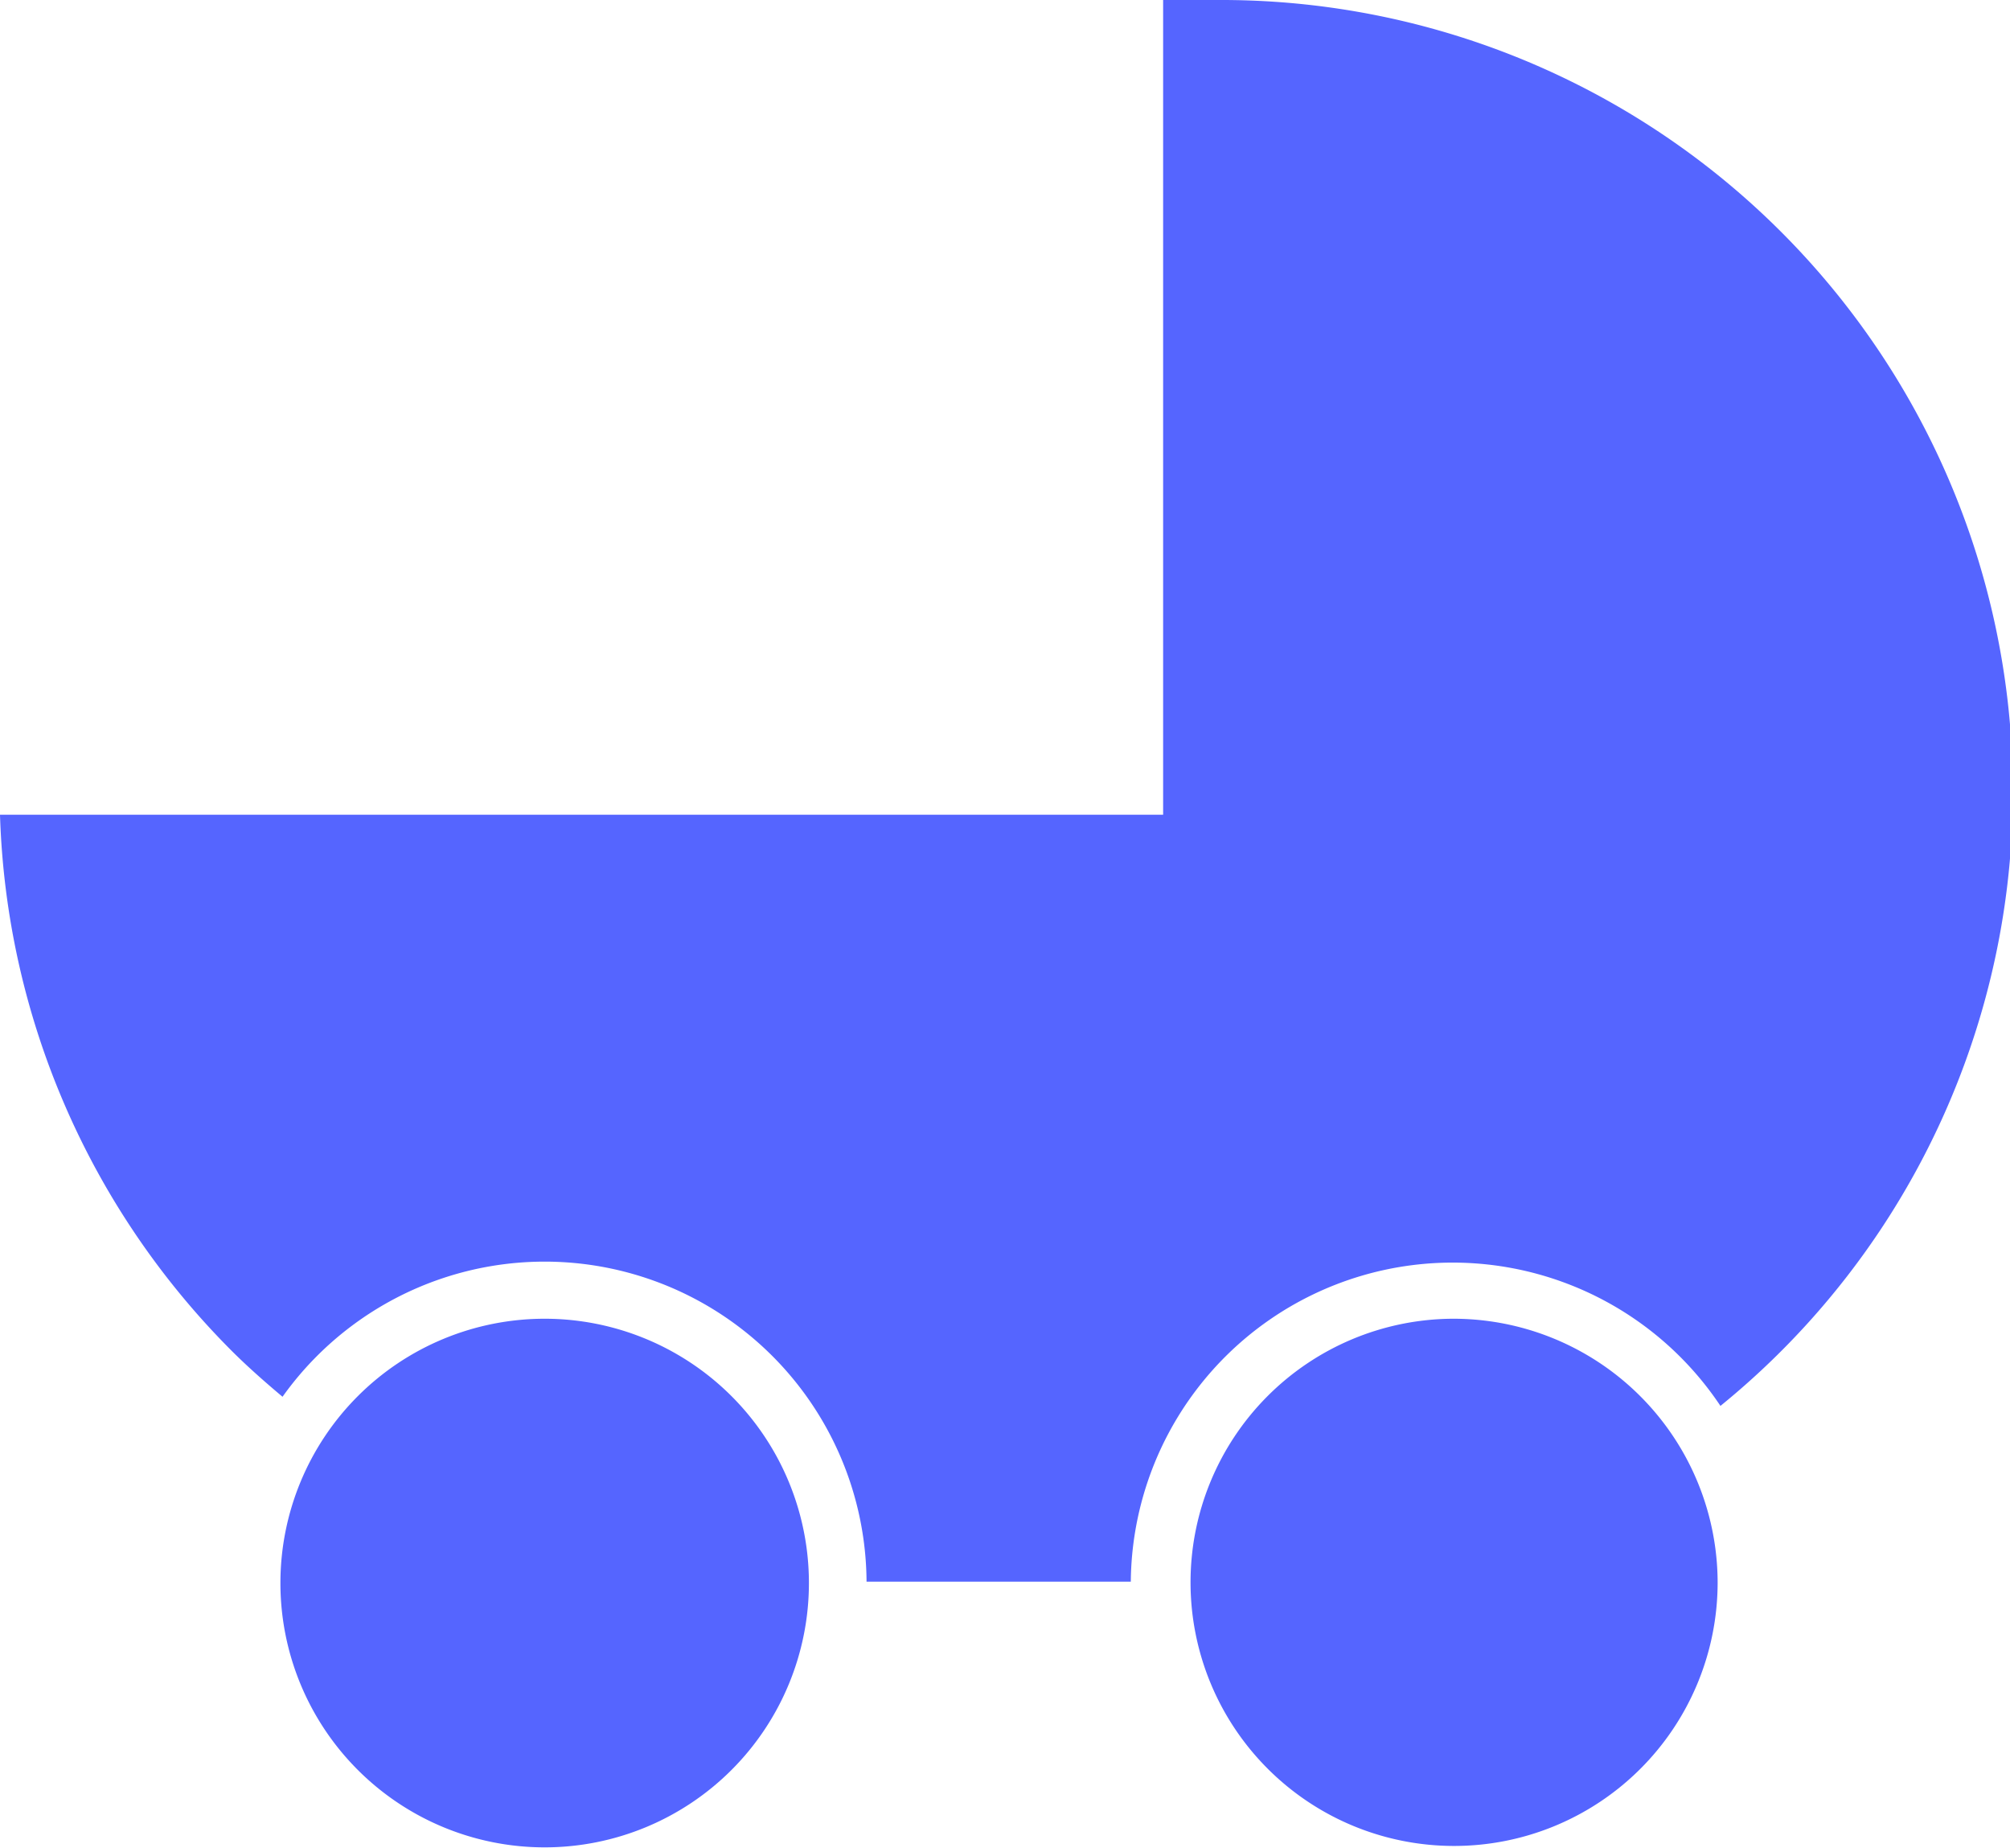 <?xml version="1.0" encoding="UTF-8"?>
<svg xmlns="http://www.w3.org/2000/svg" viewBox="0 0 28.6 26.29">
  <defs>
    <style>.cls-1{fill:#5565ff;fill-rule:evenodd;}</style>
  </defs>
  <g id="Livello_2" data-name="Livello 2">
    <g id="Livello_1-2" data-name="Livello 1">
      <path class="cls-1" d="M16.55,0V11.59H0a11.28,11.28,0,0,0,3.29,7.62c.23.23.48.45.73.66a4.58,4.58,0,0,1,8.31,2.63h3.76A4.58,4.58,0,0,1,24.48,20,11.26,11.26,0,0,0,17.35,0ZM7.75,18.76a3.76,3.76,0,1,0,3.76,3.76,3.76,3.76,0,0,0-3.76-3.76Zm12.92,0a3.75,3.75,0,1,0,3.77,3.76,3.76,3.76,0,0,0-3.77-3.76Z"></path>
    </g>
  </g>
</svg>

